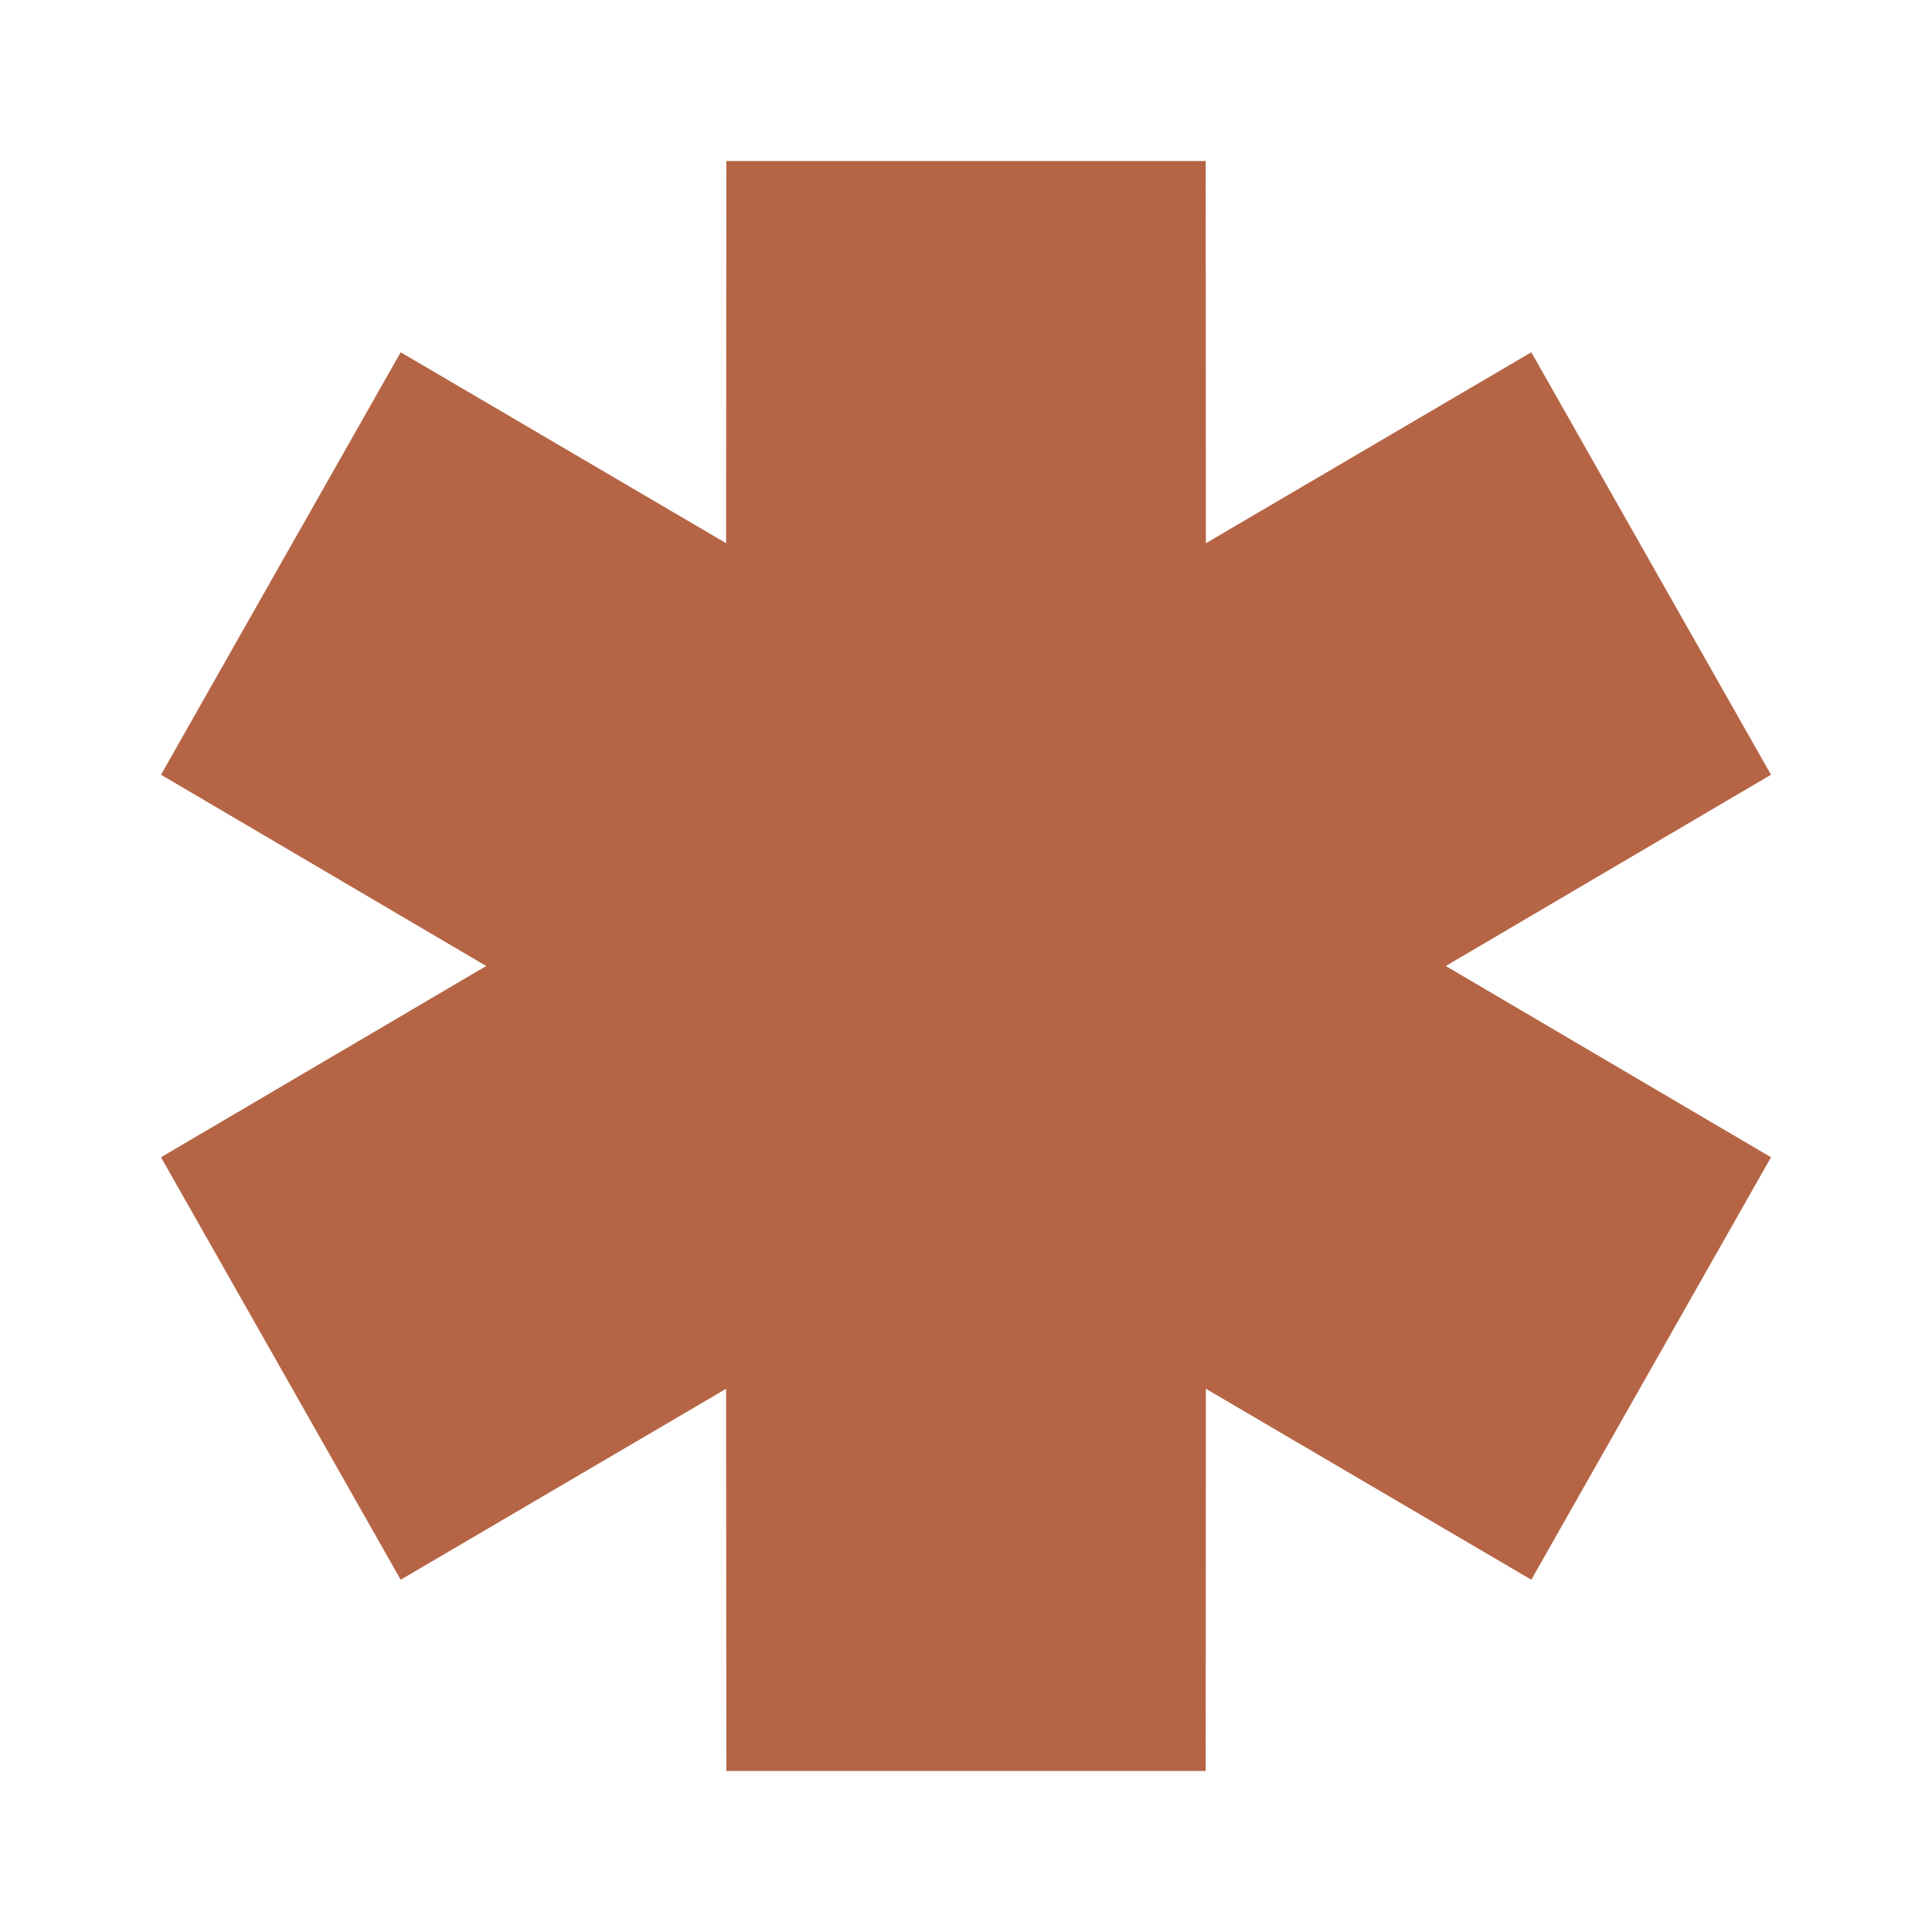 <svg fill="#B56545" viewBox="0 0 48 48" xmlns="http://www.w3.org/2000/svg">
  <path
    clip-rule="evenodd"
    d="M12.08 24L4 19.248L9.955 8.752L18.04 13.496L18.045 4H29.955L29.96 13.496L38.045 8.752L44 19.248L35.92 24L44 28.752L38.045 39.248L29.96 34.504L29.955 44H18.045L18.04 34.504L9.955 39.248L4 28.752L12.08 24Z"
    fill-rule="evenodd"
  />
</svg>
